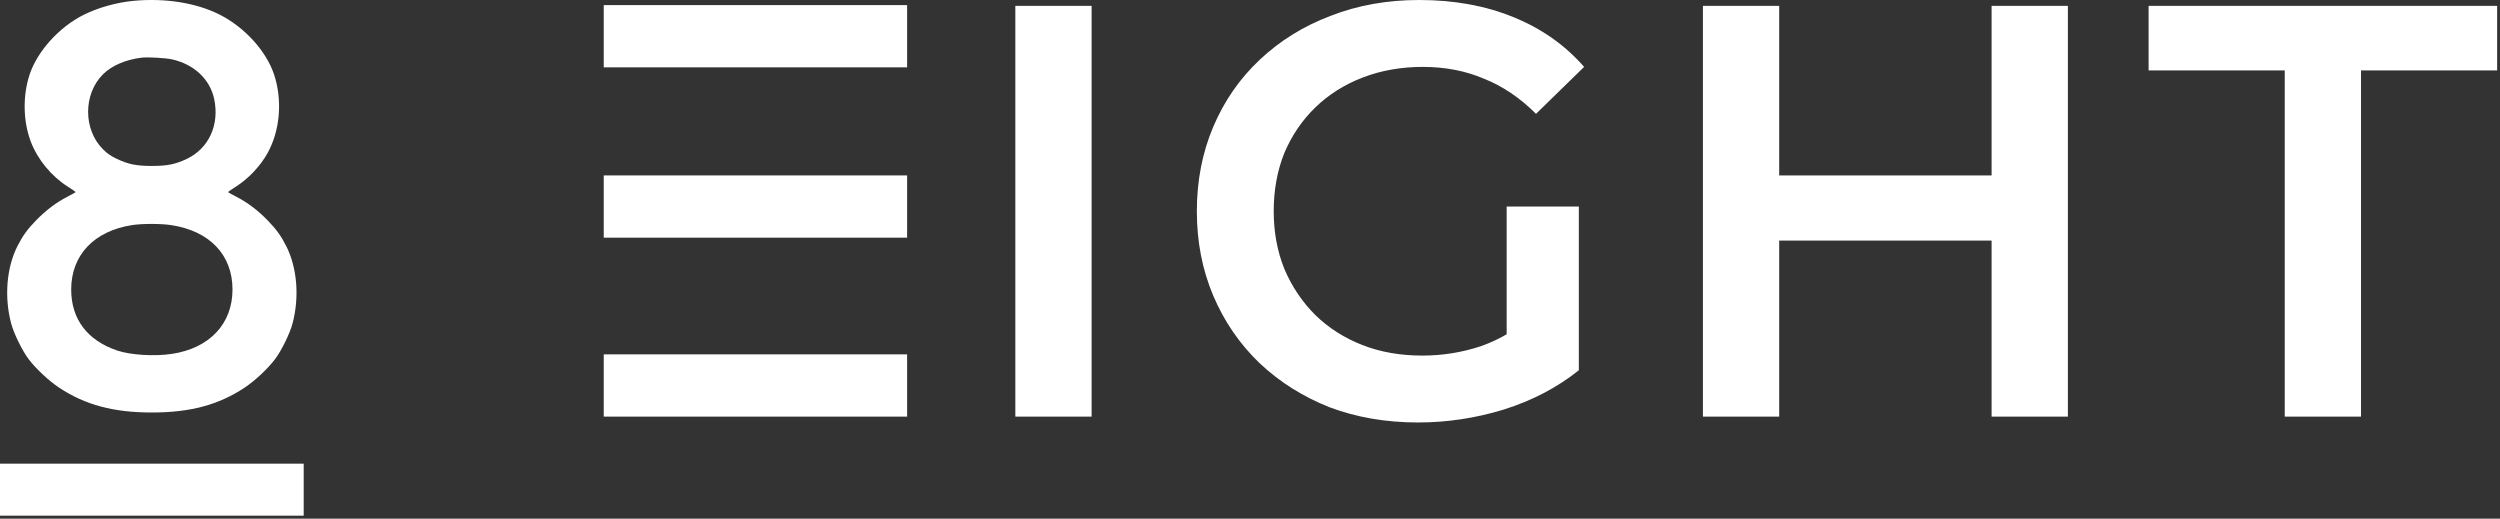 <?xml version="1.0" encoding="UTF-8"?> <svg xmlns="http://www.w3.org/2000/svg" width="482" height="100" viewBox="0 0 482 100" fill="none"><rect x="0" y="0" width="482" height="100" fill="#333333" stroke="none"/> <g clip-path="url(#clip0_192_8)"> <path d="M116.403 0.984H174.892V12.984H116.403V0.984Z" fill="white"></path> <path d="M195.757 80.322V1.131H210.464V80.322H195.757Z" fill="white"></path> <path d="M273.402 81.453C267.218 81.453 261.523 80.472 256.32 78.512C251.191 76.475 246.704 73.647 242.857 70.027C239.011 66.331 236.032 61.995 233.92 57.017C231.808 52.039 230.752 46.609 230.752 40.727C230.752 34.844 231.808 29.414 233.92 24.436C236.032 19.458 239.011 15.159 242.857 11.539C246.779 7.844 251.342 5.015 256.546 3.054C261.75 1.018 267.444 0 273.628 0C280.341 0 286.374 1.094 291.729 3.281C297.159 5.468 301.722 8.673 305.418 12.897L296.141 21.947C293.049 18.855 289.693 16.592 286.072 15.159C282.528 13.651 278.606 12.897 274.307 12.897C270.159 12.897 266.313 13.575 262.768 14.933C259.223 16.291 256.169 18.214 253.604 20.703C251.04 23.192 249.042 26.133 247.609 29.527C246.251 32.921 245.572 36.654 245.572 40.727C245.572 44.724 246.251 48.419 247.609 51.813C249.042 55.207 251.04 58.186 253.604 60.75C256.169 63.239 259.185 65.162 262.655 66.52C266.124 67.877 269.97 68.556 274.194 68.556C278.116 68.556 281.887 67.953 285.507 66.746C289.202 65.464 292.709 63.352 296.028 60.411L304.399 71.385C300.251 74.703 295.425 77.23 289.919 78.964C284.489 80.623 278.983 81.453 273.402 81.453ZM290.485 69.461V39.822H304.399V71.385L290.485 69.461Z" fill="white"></path> <path d="M383.981 1.131H398.688V80.322H383.981V1.131ZM343.029 80.322H328.322V1.131H343.029V80.322ZM385.113 46.383H341.784V33.826H385.113V46.383Z" fill="white"></path> <path d="M440.497 80.322V13.576H414.251V1.131H481.45V13.576H455.204V80.322H440.497Z" fill="white"></path> <path d="M116.403 33.822H174.892V45.822H116.403V33.822Z" fill="white"></path> <path d="M116.403 68.322H174.892V80.322H116.403V68.322Z" fill="white"></path> <g style="mix-blend-mode:luminosity"> <path fill-rule="evenodd" clip-rule="evenodd" d="M25.756 0.161C22.491 0.466 18.91 1.469 16.133 2.857C11.396 5.223 7.177 9.896 5.696 14.414C4.358 18.497 4.45 23.388 5.94 27.308C7.249 30.755 9.912 33.989 13.104 36.006C13.918 36.52 14.585 36.979 14.587 37.026C14.589 37.073 13.869 37.481 12.986 37.933C10.86 39.021 8.844 40.544 6.952 42.49C5.273 44.217 4.402 45.417 3.39 47.397C1.26 51.568 0.791 57.274 2.158 62.384C2.678 64.329 4.297 67.63 5.522 69.244C6.934 71.106 9.42 73.431 11.402 74.743C16.428 78.071 21.878 79.53 29.276 79.53C36.675 79.53 42.125 78.071 47.151 74.743C49.133 73.431 51.618 71.106 53.031 69.244C54.256 67.63 55.875 64.329 56.395 62.384C57.762 57.274 57.293 51.568 55.163 47.397C54.151 45.417 53.28 44.217 51.601 42.49C49.709 40.544 47.693 39.021 45.567 37.933C44.684 37.481 43.964 37.073 43.966 37.026C43.968 36.979 44.635 36.52 45.449 36.006C47.891 34.462 50.193 32.028 51.587 29.514C53.995 25.176 54.482 19.374 52.857 14.414C51.361 9.849 47.123 5.196 42.252 2.77C37.762 0.534 31.823 -0.405 25.756 0.161ZM33.147 11.443C37.389 12.369 40.492 15.281 41.297 19.09C42.347 24.067 40.264 28.612 36.005 30.639C33.825 31.676 32.242 31.995 29.276 31.995C26.311 31.995 24.727 31.676 22.548 30.639C21.358 30.073 20.703 29.624 19.882 28.81C16.023 24.989 16.023 18.12 19.882 14.299C21.556 12.642 24.242 11.49 27.302 11.117C28.464 10.976 31.879 11.166 33.147 11.443ZM32.968 43.394C40.416 44.512 44.827 49.131 44.827 55.813C44.827 62.436 40.407 67.133 33.14 68.231C29.778 68.739 25.159 68.452 22.58 67.576C16.815 65.618 13.726 61.514 13.726 55.813C13.726 49.184 18.137 44.524 25.482 43.394C27.397 43.1 31.008 43.099 32.968 43.394ZM0 94.407V99.422H29.276H58.553V94.407V89.391H29.276H0V94.407Z" fill="white"></path> </g> </g> <defs> <clipPath id="clip0_192_8"> <rect width="482" height="100" fill="white"></rect> </clipPath> </defs> </svg> 